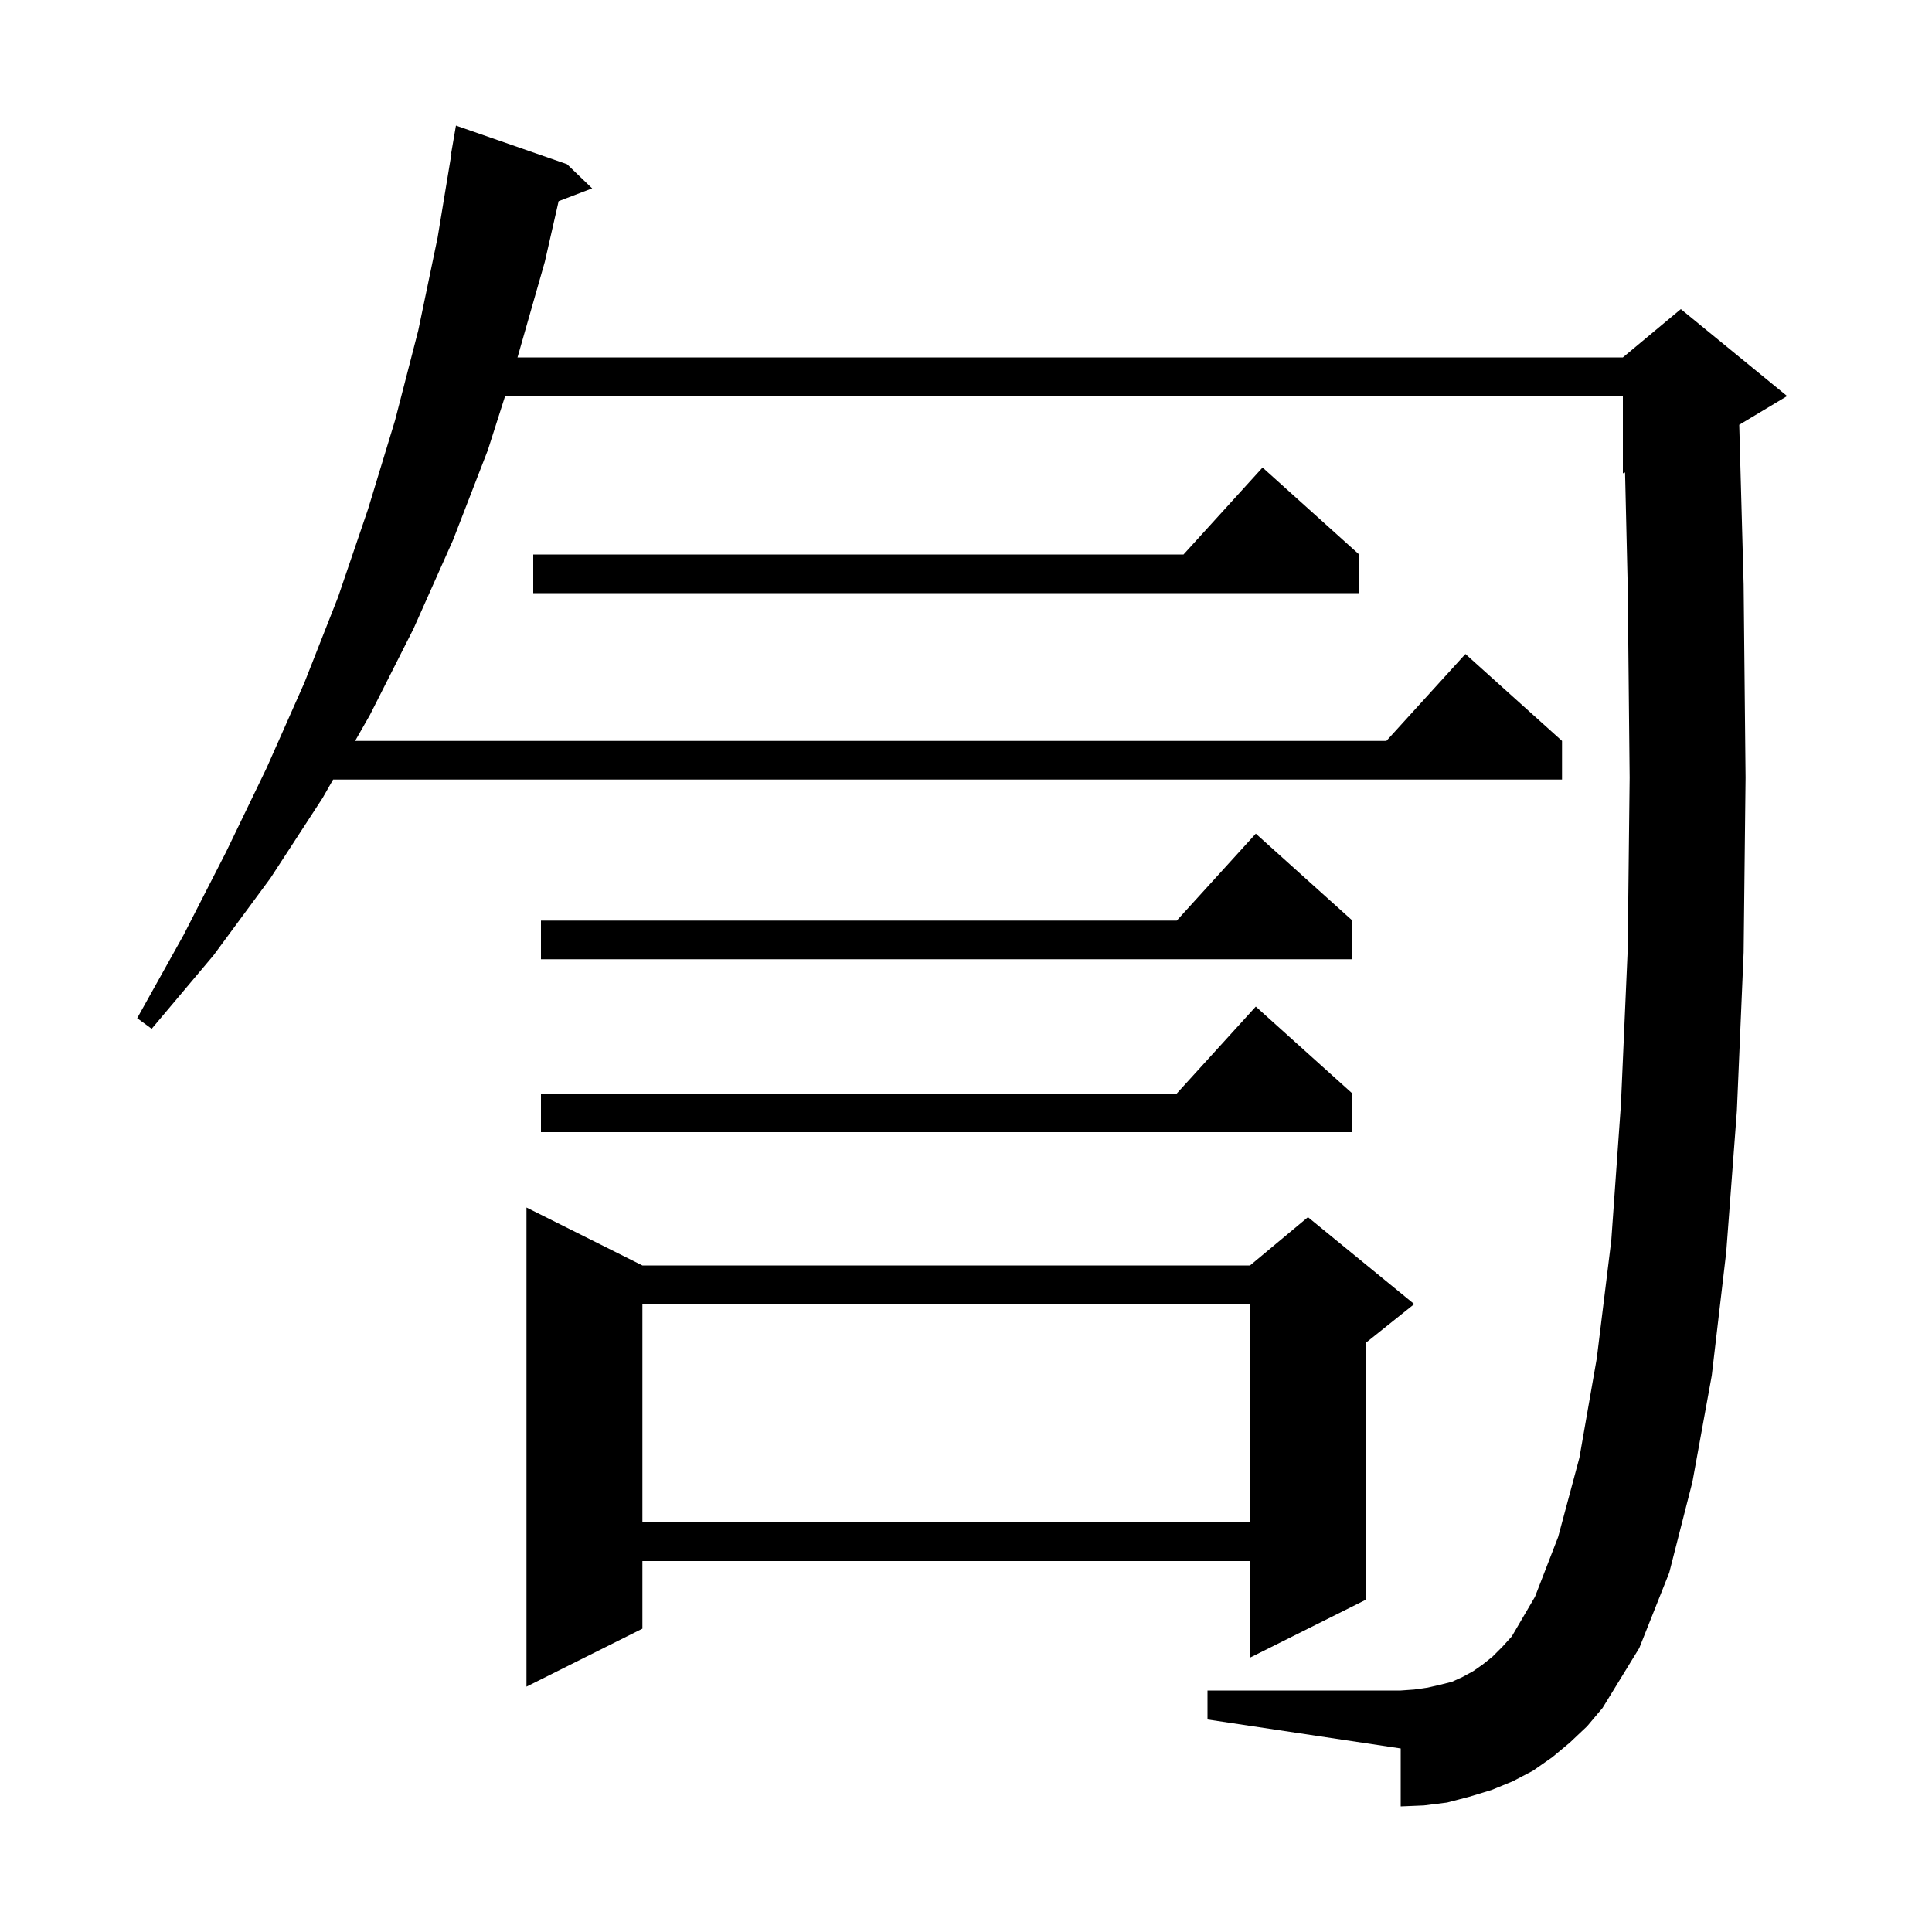 <svg xmlns="http://www.w3.org/2000/svg" xmlns:xlink="http://www.w3.org/1999/xlink" version="1.1" baseProfile="full" viewBox="0 0 200 200" width="200" height="200">
<g fill="black">
<path d="M 162.5 180.4 L 160.7 181.9 L 158.7 183.3 L 156.6 184.4 L 154.4 185.3 L 152.1 186.0 L 149.8 186.6 L 147.4 186.9 L 145.0 187.0 L 145.0 181.0 L 125.0 178.0 L 125.0 175.0 L 145.0 175.0 L 146.4 174.9 L 147.8 174.7 L 149.1 174.4 L 150.3 174.1 L 151.4 173.6 L 152.5 173.0 L 153.5 172.3 L 154.5 171.5 L 155.5 170.5 L 156.5 169.4 L 158.9 165.3 L 161.3 159.1 L 163.5 150.9 L 165.3 140.6 L 166.8 128.4 L 167.8 114.3 L 168.5 98.3 L 168.7 80.5 L 168.5 60.7 L 168.226 48.906 L 168.0 49.0 L 168.0 41.0 L 52.29 41.0 L 50.5 46.6 L 46.9 55.9 L 42.8 65.1 L 38.3 74.0 L 36.762 76.7 L 143.518 76.7 L 151.7 67.7 L 161.7 76.7 L 161.7 80.7 L 34.483 80.7 L 33.4 82.6 L 28.0 90.9 L 22.1 98.9 L 15.7 106.5 L 14.2 105.4 L 19.0 96.8 L 23.4 88.2 L 27.6 79.5 L 31.5 70.7 L 35.0 61.8 L 38.1 52.7 L 40.9 43.5 L 43.3 34.2 L 45.3 24.6 L 46.735 15.903 L 46.7 15.9 L 47.2 13.0 L 58.7 17.0 L 61.3 19.5 L 57.829 20.825 L 56.4 27.1 L 53.6 36.9 L 53.568 37.0 L 168.0 37.0 L 174.0 32.0 L 185.0 41.0 L 180.045 43.973 L 180.5 60.5 L 180.7 80.5 L 180.5 98.6 L 179.8 115.0 L 178.7 129.6 L 177.2 142.4 L 175.2 153.4 L 172.8 162.8 L 169.7 170.6 L 165.9 176.8 L 164.3 178.7 Z M 66.5 131.0 L 129.4 131.0 L 135.4 126.0 L 146.4 135.0 L 141.4 139.0 L 141.4 165.6 L 129.4 171.6 L 129.4 161.6 L 66.5 161.6 L 66.5 168.6 L 54.5 174.6 L 54.5 125.0 Z M 66.5 135.0 L 66.5 157.6 L 129.4 157.6 L 129.4 135.0 Z M 140.0 113.2 L 140.0 117.2 L 56.0 117.2 L 56.0 113.2 L 121.818 113.2 L 130.0 104.2 Z M 140.0 95.3 L 140.0 99.3 L 56.0 99.3 L 56.0 95.3 L 121.818 95.3 L 130.0 86.3 Z M 140.7 57.4 L 140.7 61.4 L 55.2 61.4 L 55.2 57.4 L 122.518 57.4 L 130.7 48.4 Z " />
</g>
</svg>
